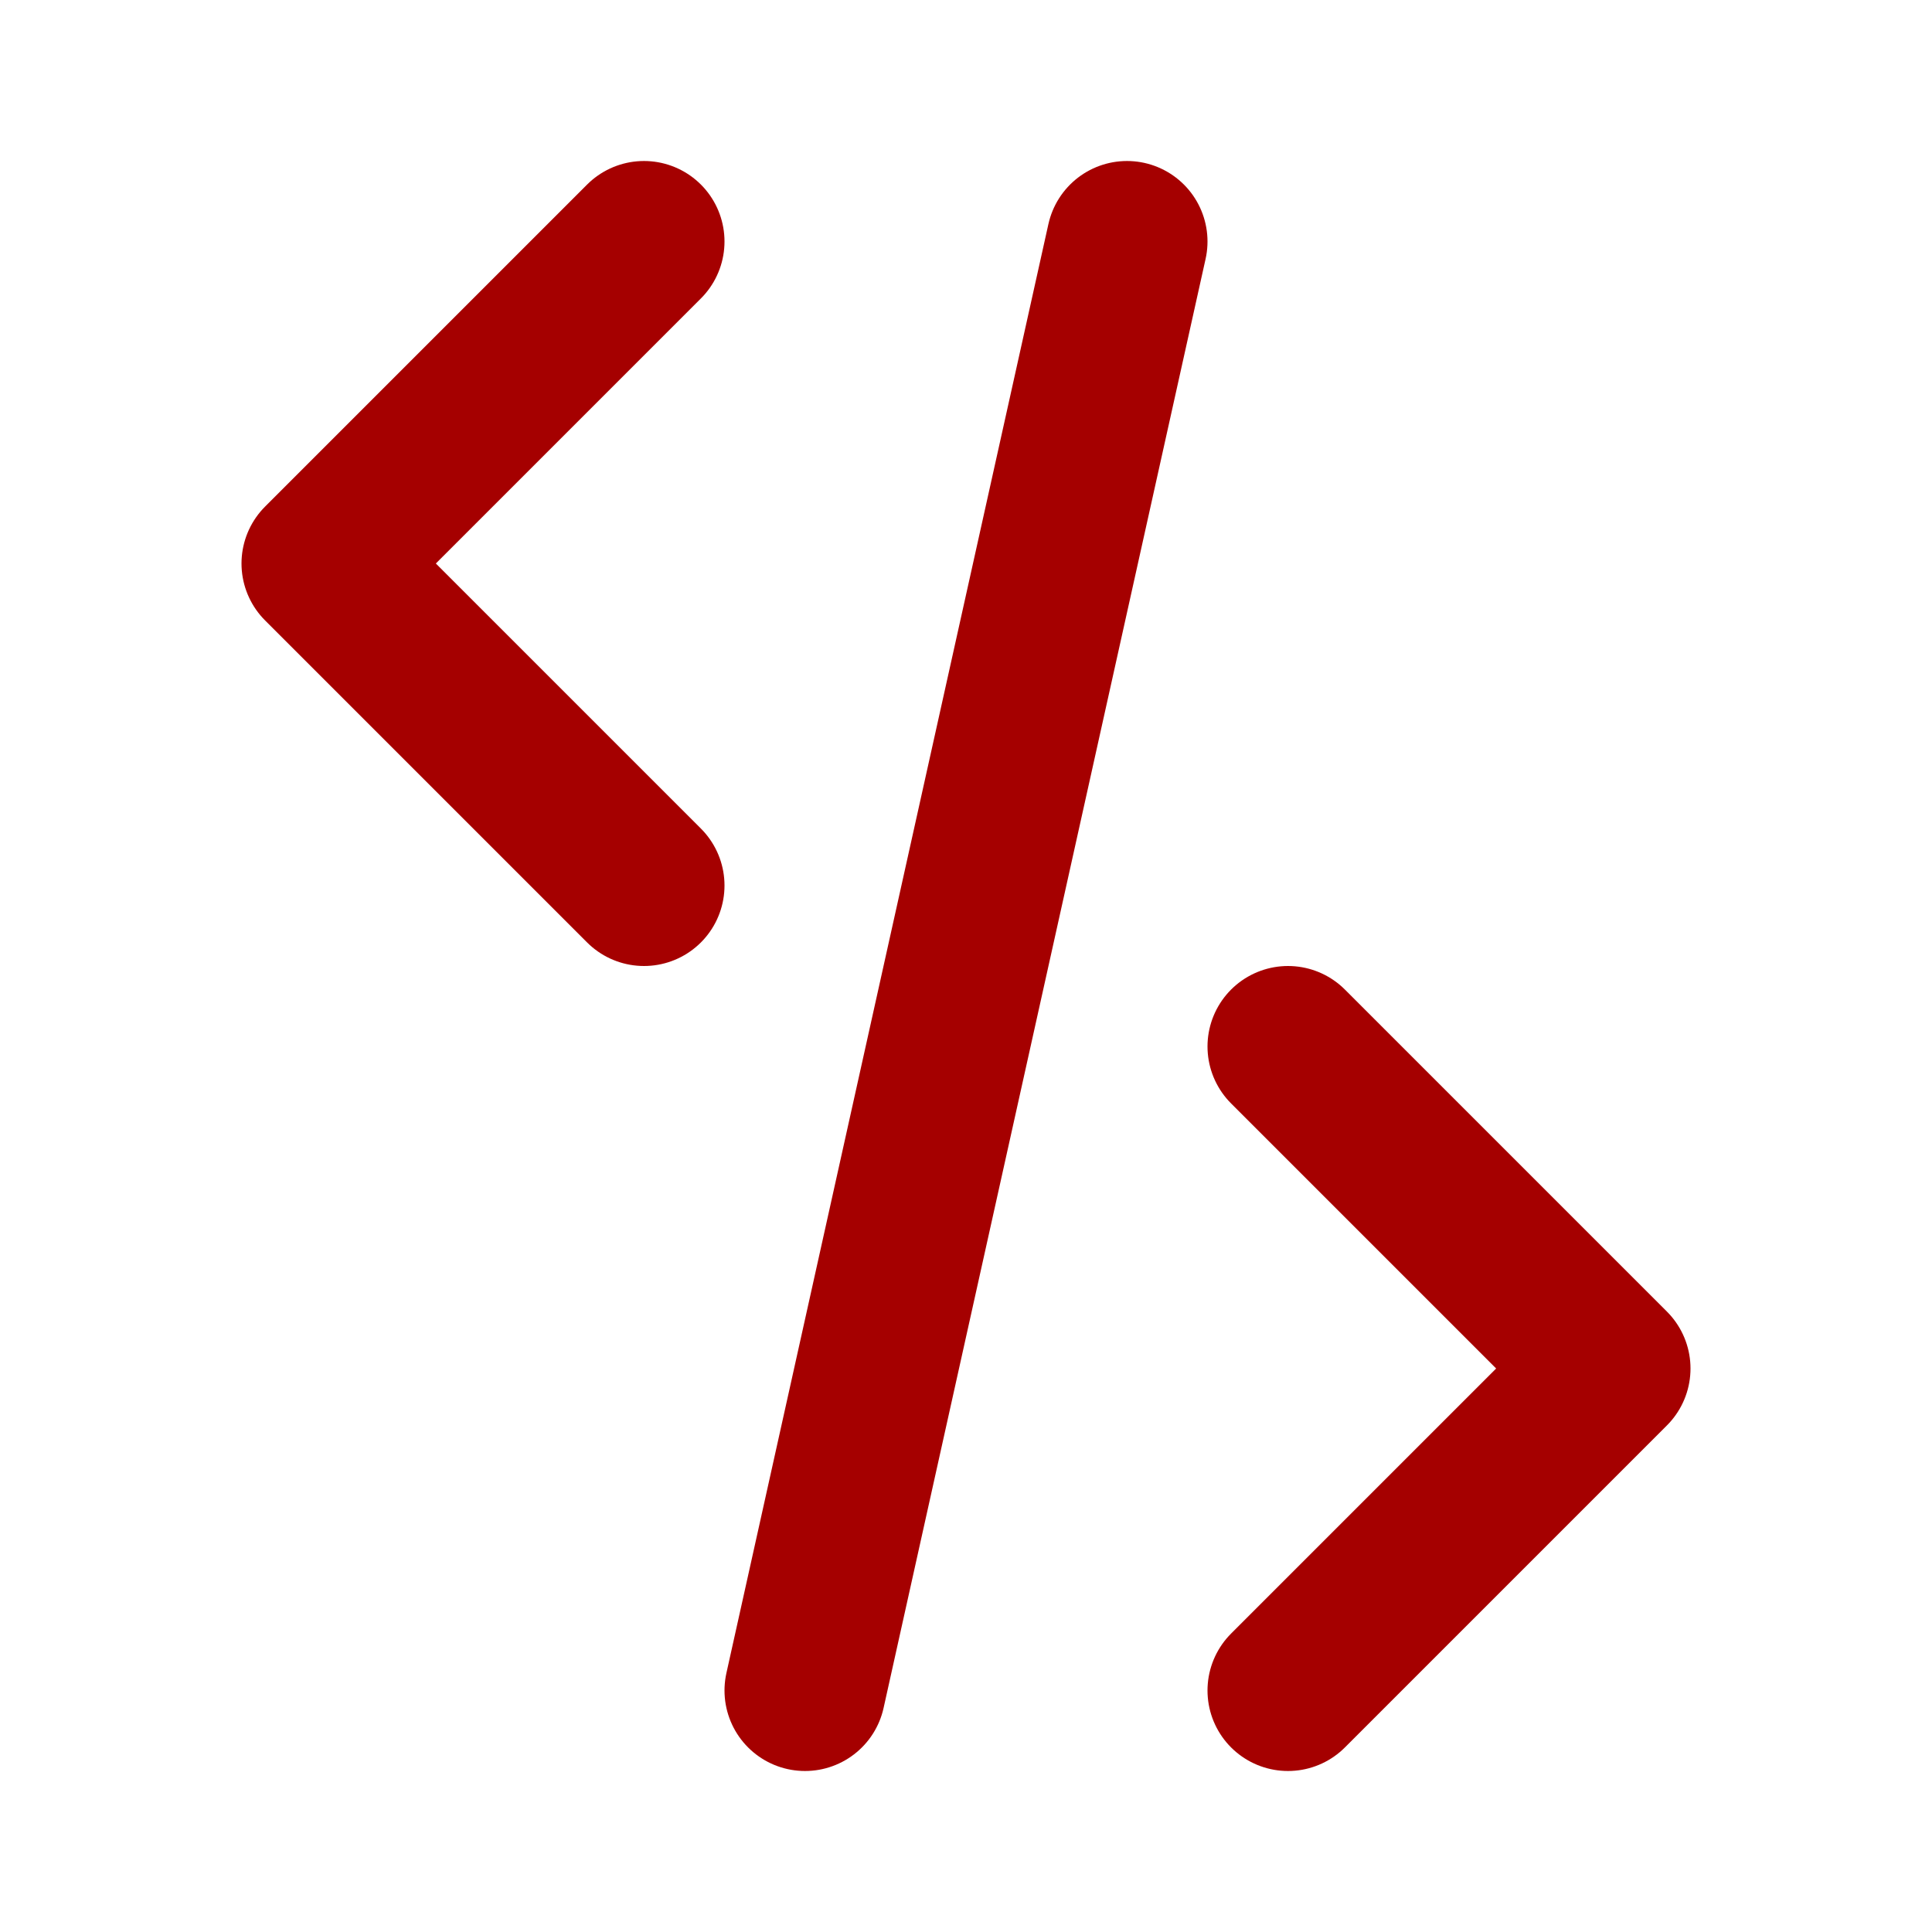 <svg width="24" height="24" viewBox="0 0 24 24" fill="none" xmlns="http://www.w3.org/2000/svg">
  <path d="M8 3L4 7L8 11" stroke="#a50000" stroke-width="2" stroke-linecap="round" stroke-linejoin="round"/>
  <path d="M16 21L20 17L16 13" stroke="#a50000" stroke-width="2" stroke-linecap="round" stroke-linejoin="round"/>
  <path d="M14 3L10 21" stroke="#a50000" stroke-width="2" stroke-linecap="round" stroke-linejoin="round"/>
</svg>

